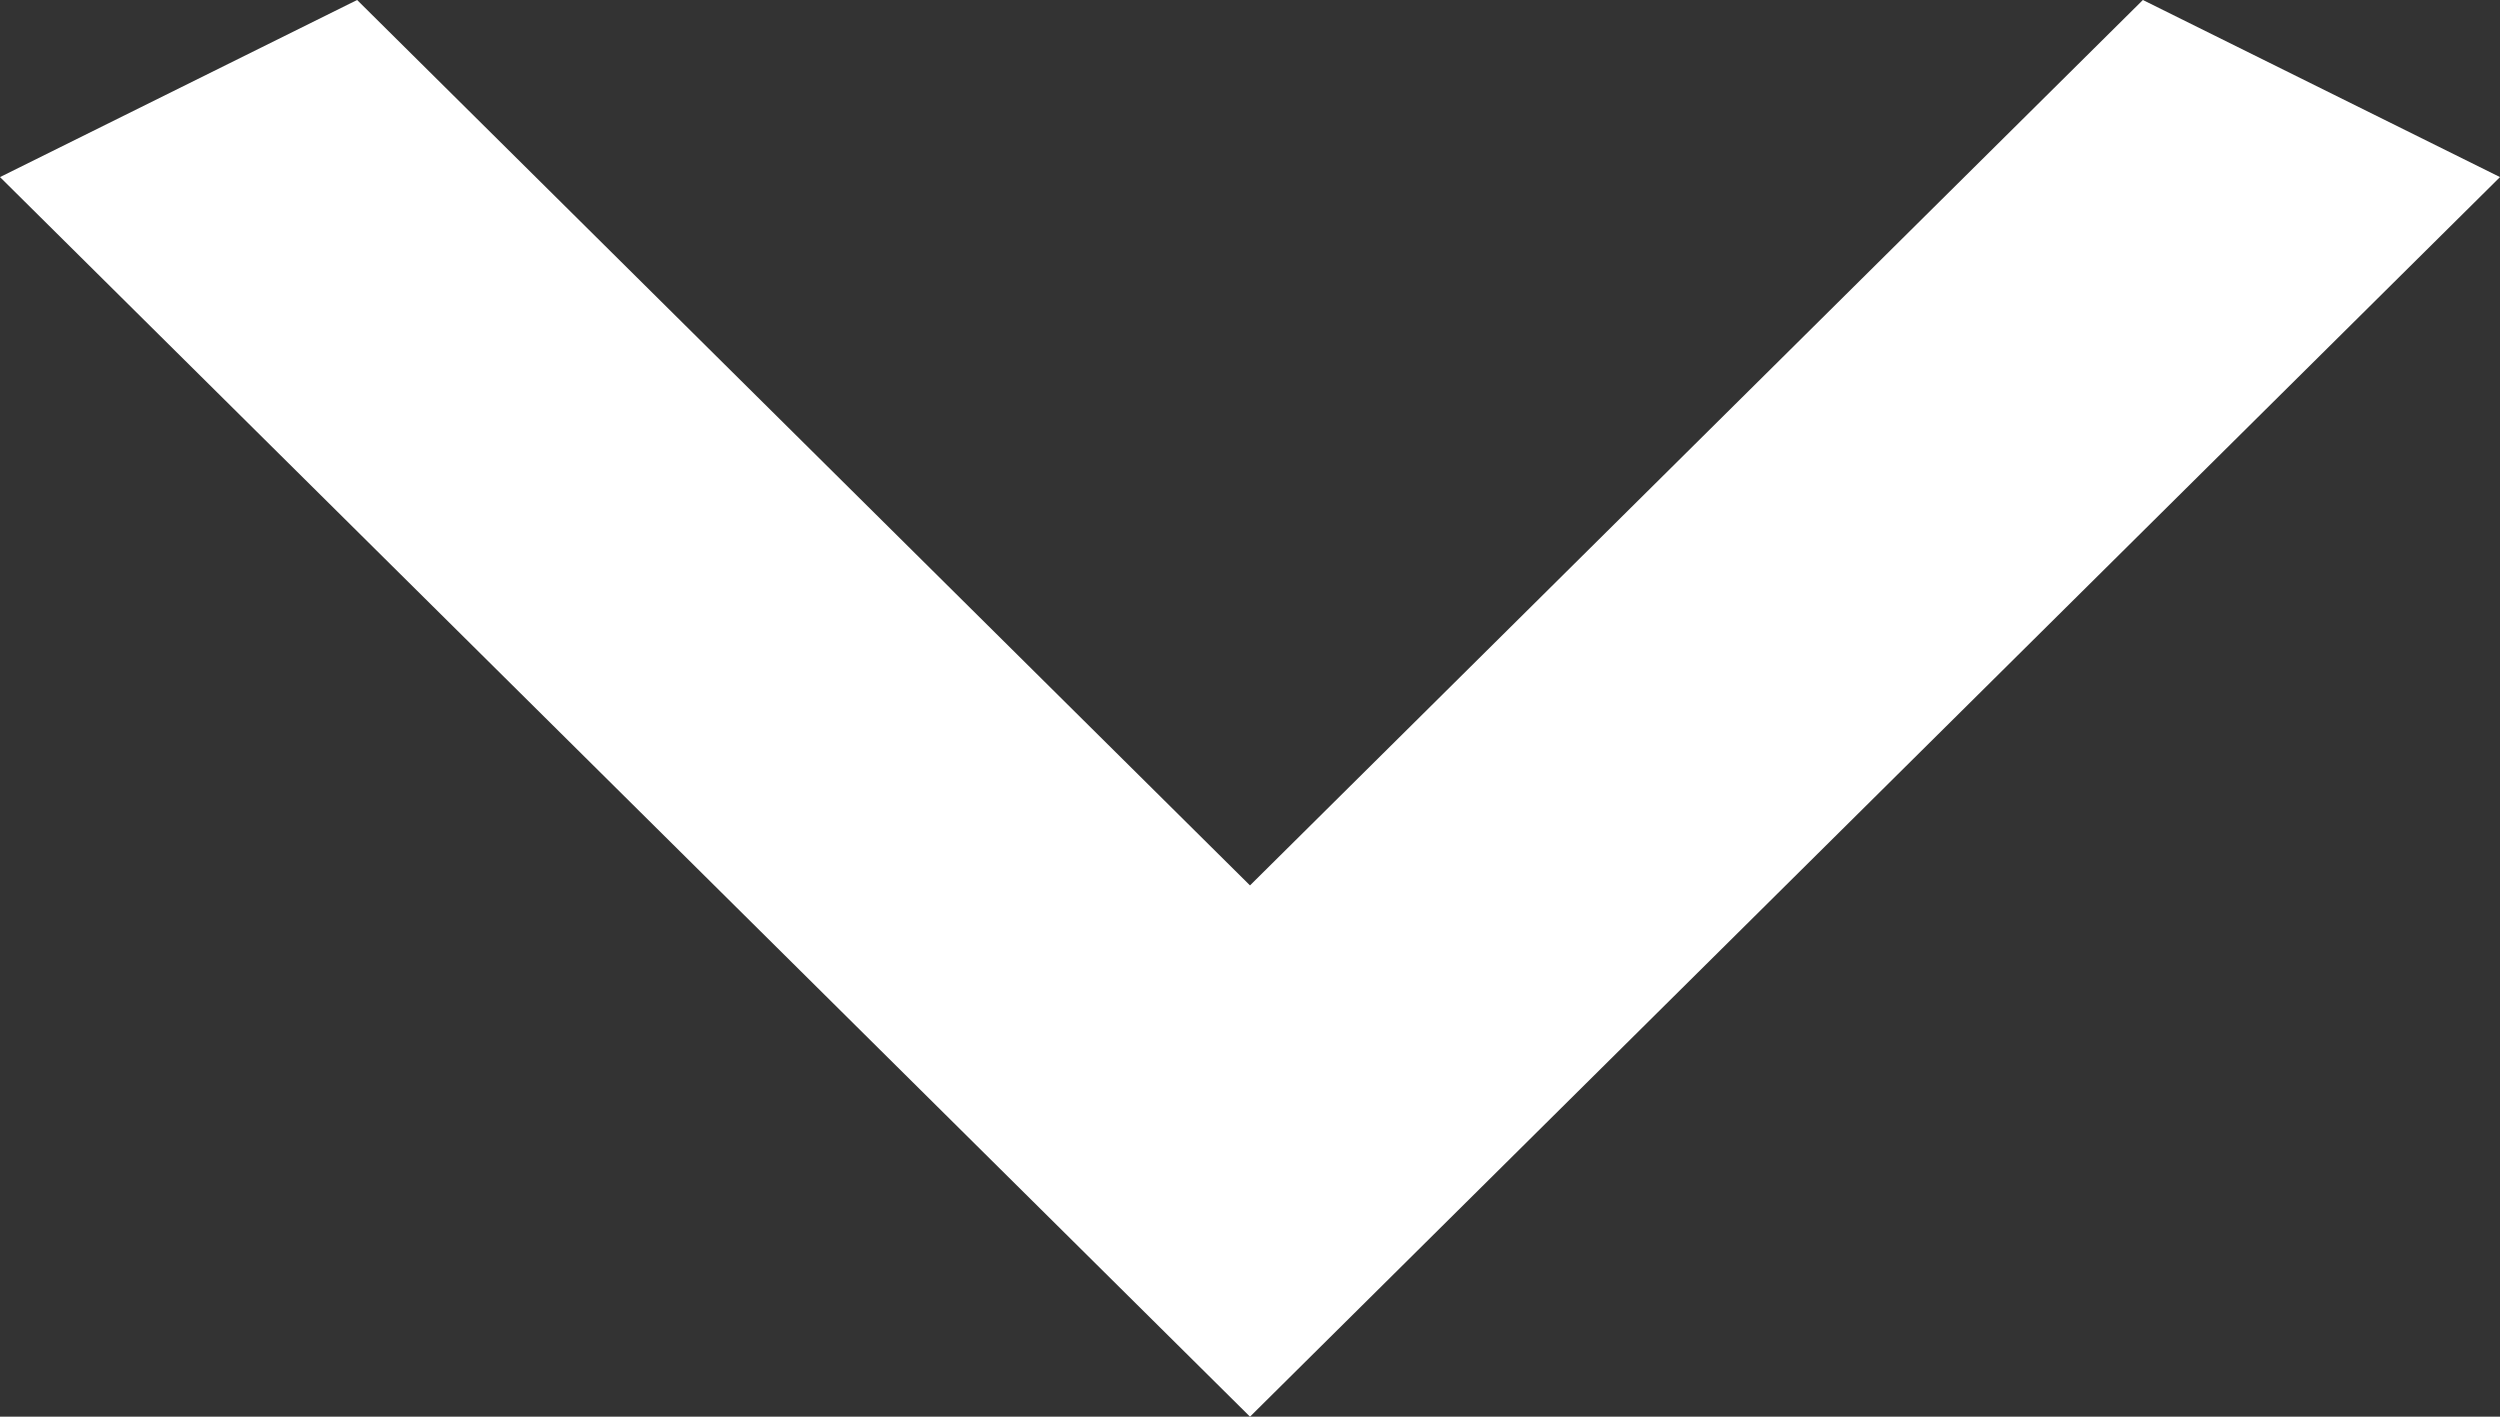 <?xml version="1.0" encoding="UTF-8"?> <svg xmlns="http://www.w3.org/2000/svg" width="60" height="34" viewBox="0 0 60 34" fill="none"><rect x="0" y="0" width="60" height="34" fill="#333333" stroke="none"/> <path d="M8.571 3.44003e-06L30 21.25L51.429 1.56668e-06L60 4.25L30 34L-1.30041e-06 4.25L8.571 3.44003e-06Z" fill="white"></path> </svg> 